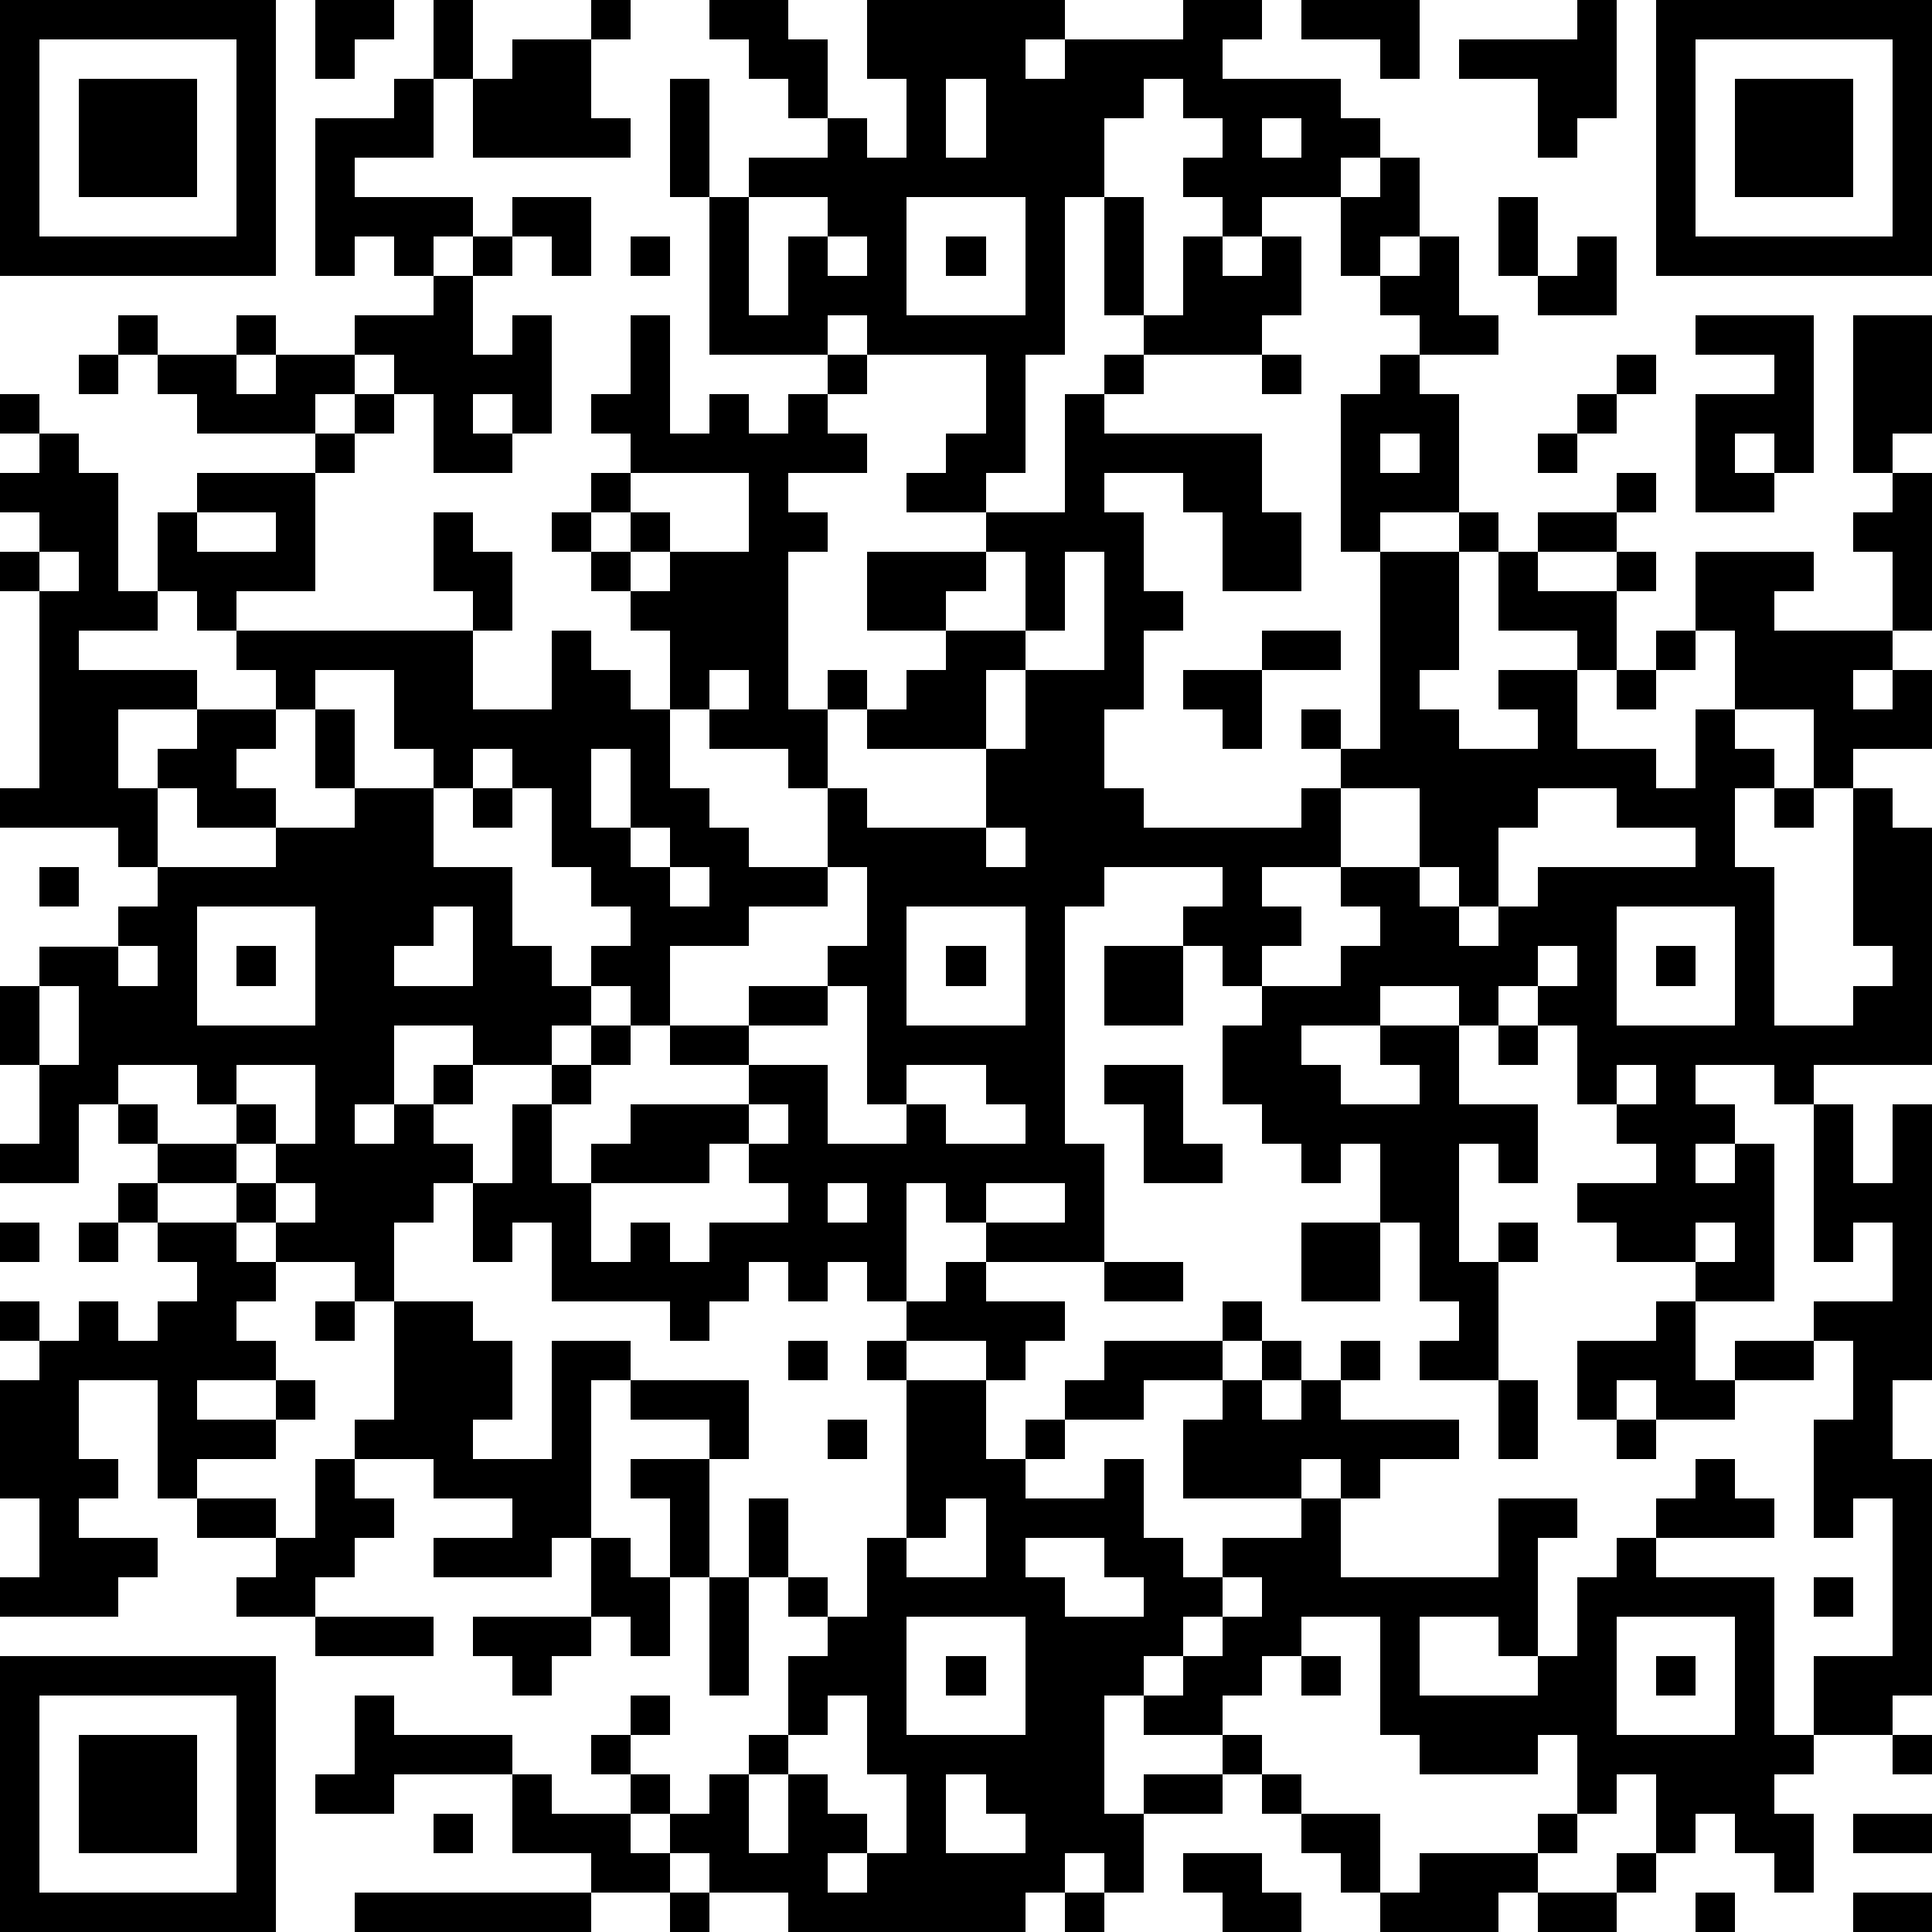 <?xml version="1.0" standalone="yes"?><svg version="1.1" xmlns="http://www.w3.org/2000/svg" xmlns:xlink="http://www.w3.org/1999/xlink" xmlns:ev="http://www.w3.org/2001/xml-events" width="196" height="196" shape-rendering="crispEdges"><path d="M0 0h7v7h-7zM8 0h2v1h-1v1h-1zM11 0h1v2h-1zM15 0h1v1h-1zM18 0h2v1h1v2h-1v-1h-1v-1h-1zM22 0h5v1h-1v1h1v-1h3v-1h2v1h-1v1h3v1h1v1h-1v1h-2v1h-1v-1h-1v-1h1v-1h-1v-1h-1v1h-1v2h-1v4h-1v3h-1v1h-2v-1h1v-1h1v-2h-3v-1h-1v1h-3v-4h-1v-3h1v3h1v-1h2v-1h1v1h1v-2h-1zM33 0h3v2h-1v-1h-2zM40 0h1v3h-1v1h-1v-2h-2v-1h3zM42 0h7v7h-7zM1 1v5h5v-5zM13 1h2v2h1v1h-4v-2h1zM43 1v5h5v-5zM2 2h3v3h-3zM10 2h1v2h-2v1h3v1h-1v1h-1v-1h-1v1h-1v-4h2zM24 2v2h1v-2zM44 2h3v3h-3zM32 3v1h1v-1zM35 4h1v2h-1v1h-1v-2h1zM13 5h2v2h-1v-1h-1zM19 5v3h1v-2h1v-1zM23 5v3h3v-3zM28 5h1v3h-1zM38 5h1v2h-1zM12 6h1v1h-1zM16 6h1v1h-1zM21 6v1h1v-1zM24 6h1v1h-1zM30 6h1v1h1v-1h1v2h-1v1h-3v-1h1zM36 6h1v2h1v1h-2v-1h-1v-1h1zM40 6h1v2h-2v-1h1zM11 7h1v2h1v-1h1v3h-1v-1h-1v1h1v1h-2v-2h-1v-1h-1v-1h2zM3 8h1v1h-1zM6 8h1v1h-1zM16 8h1v3h1v-1h1v1h1v-1h1v-1h1v1h-1v1h1v1h-2v1h1v1h-1v4h1v-1h1v1h-1v2h-1v-1h-2v-1h-1v-2h-1v-1h-1v-1h-1v-1h1v-1h1v-1h-1v-1h1zM43 8h3v4h-1v-1h-1v1h1v1h-2v-3h2v-1h-2zM47 8h2v3h-1v1h-1zM2 9h1v1h-1zM4 9h2v1h1v-1h2v1h-1v1h-3v-1h-1zM28 9h1v1h-1zM32 9h1v1h-1zM35 9h1v1h1v3h-2v1h-1v-4h1zM41 9h1v1h-1zM0 10h1v1h-1zM9 10h1v1h-1zM27 10h1v1h4v2h1v2h-2v-2h-1v-1h-2v1h1v2h1v1h-1v2h-1v2h1v1h4v-1h1v-1h-1v-1h1v1h1v-5h2v-1h1v1h-1v3h-1v1h1v1h2v-1h-1v-1h2v-1h-2v-2h1v-1h2v-1h1v1h-1v1h-2v1h2v-1h1v1h-1v2h-1v2h2v1h1v-2h1v-2h-1v-2h3v1h-1v1h3v-2h-1v-1h1v-1h1v4h-1v1h-1v1h1v-1h1v2h-2v1h-1v-2h-2v1h1v1h-1v2h1v4h2v-1h1v-1h-1v-4h1v1h1v6h-3v1h-1v-1h-2v1h1v1h-1v1h1v-1h1v4h-2v-1h-2v-1h-1v-1h2v-1h-1v-1h-1v-2h-1v-1h-1v1h-1v-1h-2v1h-2v1h1v1h2v-1h-1v-1h2v2h2v2h-1v-1h-1v3h1v-1h1v1h-1v3h-2v-1h1v-1h-1v-2h-1v-2h-1v1h-1v-1h-1v-1h-1v-2h1v-1h-1v-1h-1v-1h1v-1h-3v1h-1v6h1v3h-3v-1h-1v-1h-1v3h-1v-1h-1v1h-1v-1h-1v1h-1v1h-1v-1h-3v-2h-1v1h-1v-2h-1v1h-1v2h-1v-1h-2v-1h-1v-1h-2v-1h-1v-1h-1v2h-2v-1h1v-2h-1v-2h1v-1h2v-1h1v-1h-1v-1h-3v-1h1v-5h-1v-1h1v-1h-1v-1h1v-1h1v1h1v3h1v-2h1v-1h3v-1h1v1h-1v3h-2v1h-1v-1h-1v1h-2v1h3v1h-2v2h1v-1h1v-1h2v-1h-1v-1h6v-1h-1v-2h1v1h1v2h-1v2h2v-2h1v1h1v1h1v2h1v1h1v1h2v-2h1v1h3v-2h-3v-1h1v-1h1v-1h-2v-2h3v-1h2zM40 10h1v1h-1zM35 11v1h1v-1zM39 11h1v1h-1zM16 12v1h-1v1h1v-1h1v1h-1v1h1v-1h2v-2zM5 13v1h2v-1zM1 14v1h1v-1zM25 14v1h-1v1h2v-2zM27 14v2h-1v1h-1v2h1v-2h2v-3zM32 16h2v1h-2zM42 16h1v1h-1zM8 17v1h-1v1h-1v1h1v1h-2v-1h-1v2h3v-1h2v-1h-1v-2h1v2h2v-1h-1v-2zM18 17v1h1v-1zM30 17h2v2h-1v-1h-1zM41 17h1v1h-1zM12 19v1h-1v2h2v2h1v1h1v-1h1v-1h-1v-1h-1v-2h-1v-1zM15 19v2h1v-2zM12 20h1v1h-1zM34 20v2h-2v1h1v1h-1v1h2v-1h1v-1h-1v-1h2v-2zM39 20v1h-1v2h-1v-1h-1v1h1v1h1v-1h1v-1h4v-1h-2v-1zM45 20h1v1h-1zM16 21v1h1v-1zM25 21v1h1v-1zM1 22h1v1h-1zM17 22v1h1v-1zM21 22v1h-2v1h-2v2h-1v-1h-1v1h-1v1h-2v-1h-2v2h-1v1h1v-1h1v-1h1v1h-1v1h1v1h1v-2h1v-1h1v-1h1v1h-1v1h-1v2h1v-1h1v-1h3v-1h-2v-1h2v-1h2v-1h1v-2zM5 23v3h3v-3zM11 23v1h-1v1h2v-2zM23 23v3h3v-3zM41 23v3h3v-3zM3 24v1h1v-1zM6 24h1v1h-1zM24 24h1v1h-1zM28 24h2v2h-2zM39 24v1h1v-1zM42 24h1v1h-1zM1 25v2h1v-2zM21 25v1h-2v1h2v2h2v-1h-1v-3zM38 26h1v1h-1zM3 27v1h1v1h2v-1h-1v-1zM6 27v1h1v1h-1v1h1v-1h1v-2zM23 27v1h1v1h2v-1h-1v-1zM28 27h2v2h1v1h-2v-2h-1zM41 27v1h1v-1zM19 28v1h-1v1h-3v2h1v-1h1v1h1v-1h2v-1h-1v-1h1v-1zM46 28h1v2h1v-2h1v7h-1v2h1v6h-1v1h-2v-2h2v-4h-1v1h-1v-3h1v-2h-1v-1h2v-2h-1v1h-1zM3 30h1v1h-1zM7 30v1h1v-1zM21 30v1h1v-1zM25 30v1h2v-1zM0 31h1v1h-1zM2 31h1v1h-1zM4 31h2v1h1v1h-1v1h1v1h-2v1h2v-1h1v1h-1v1h-2v1h-1v-3h-2v2h1v1h-1v1h2v1h-1v1h-3v-1h1v-2h-1v-3h1v-1h-1v-1h1v1h1v-1h1v1h1v-1h1v-1h-1zM33 31h2v2h-2zM43 31v1h1v-1zM24 32h1v1h2v1h-1v1h-1v-1h-2v-1h1zM28 32h2v1h-2zM8 33h1v1h-1zM10 33h2v1h1v2h-1v1h2v-3h2v1h-1v4h-1v1h-3v-1h2v-1h-2v-1h-2v-1h1zM31 33h1v1h-1zM42 33h1v2h1v-1h2v1h-2v1h-2v-1h-1v1h-1v-2h2zM20 34h1v1h-1zM22 34h1v1h-1zM28 34h3v1h-2v1h-2v-1h1zM32 34h1v1h-1zM34 34h1v1h-1zM16 35h3v2h-1v-1h-2zM23 35h2v2h1v-1h1v1h-1v1h2v-1h1v2h1v1h1v-1h2v-1h-3v-2h1v-1h1v1h1v-1h1v1h3v1h-2v1h-1v-1h-1v1h1v2h4v-2h2v1h-1v3h-1v-1h-2v2h3v-1h1v-2h1v-1h1v-1h1v-1h1v1h1v1h-3v1h3v4h1v1h-1v1h1v2h-1v-1h-1v-1h-1v1h-1v-2h-1v1h-1v-2h-1v1h-3v-1h-1v-3h-2v1h-1v1h-1v1h-2v-1h-1v3h1v-1h2v-1h1v1h-1v1h-2v2h-1v-1h-1v1h-1v1h-6v-1h-2v-1h-1v-1h-1v-1h-1v-1h1v-1h1v1h-1v1h1v1h1v-1h1v-1h1v-2h1v-1h-1v-1h-1v-2h1v2h1v1h1v-2h1zM38 35h1v2h-1zM21 36h1v1h-1zM41 36h1v1h-1zM8 37h1v1h1v1h-1v1h-1v1h-2v-1h1v-1h-2v-1h2v1h1zM16 37h2v3h-1v-2h-1zM24 38v1h-1v1h2v-2zM15 39h1v1h1v2h-1v-1h-1zM26 39v1h1v1h2v-1h-1v-1zM18 40h1v3h-1zM31 40v1h-1v1h-1v1h1v-1h1v-1h1v-1zM46 40h1v1h-1zM8 41h3v1h-3zM12 41h3v1h-1v1h-1v-1h-1zM23 41v3h3v-3zM41 41v3h3v-3zM0 42h7v7h-7zM24 42h1v1h-1zM33 42h1v1h-1zM42 42h1v1h-1zM1 43v5h5v-5zM9 43h1v1h3v1h-3v1h-2v-1h1zM21 43v1h-1v1h-1v2h1v-2h1v1h1v1h-1v1h1v-1h1v-2h-1v-2zM2 44h3v3h-3zM48 44h1v1h-1zM13 45h1v1h2v1h1v1h-2v-1h-2zM24 45v2h2v-1h-1v-1zM32 45h1v1h-1zM11 46h1v1h-1zM33 46h2v2h-1v-1h-1zM39 46h1v1h-1zM47 46h2v1h-2zM30 47h2v1h1v1h-2v-1h-1zM36 47h3v1h-1v1h-3v-1h1zM41 47h1v1h-1zM9 48h6v1h-6zM17 48h1v1h-1zM27 48h1v1h-1zM39 48h2v1h-2zM43 48h1v1h-1zM47 48h2v1h-2z" style="fill:#000" transform="translate(0,0) scale(4)"/></svg>